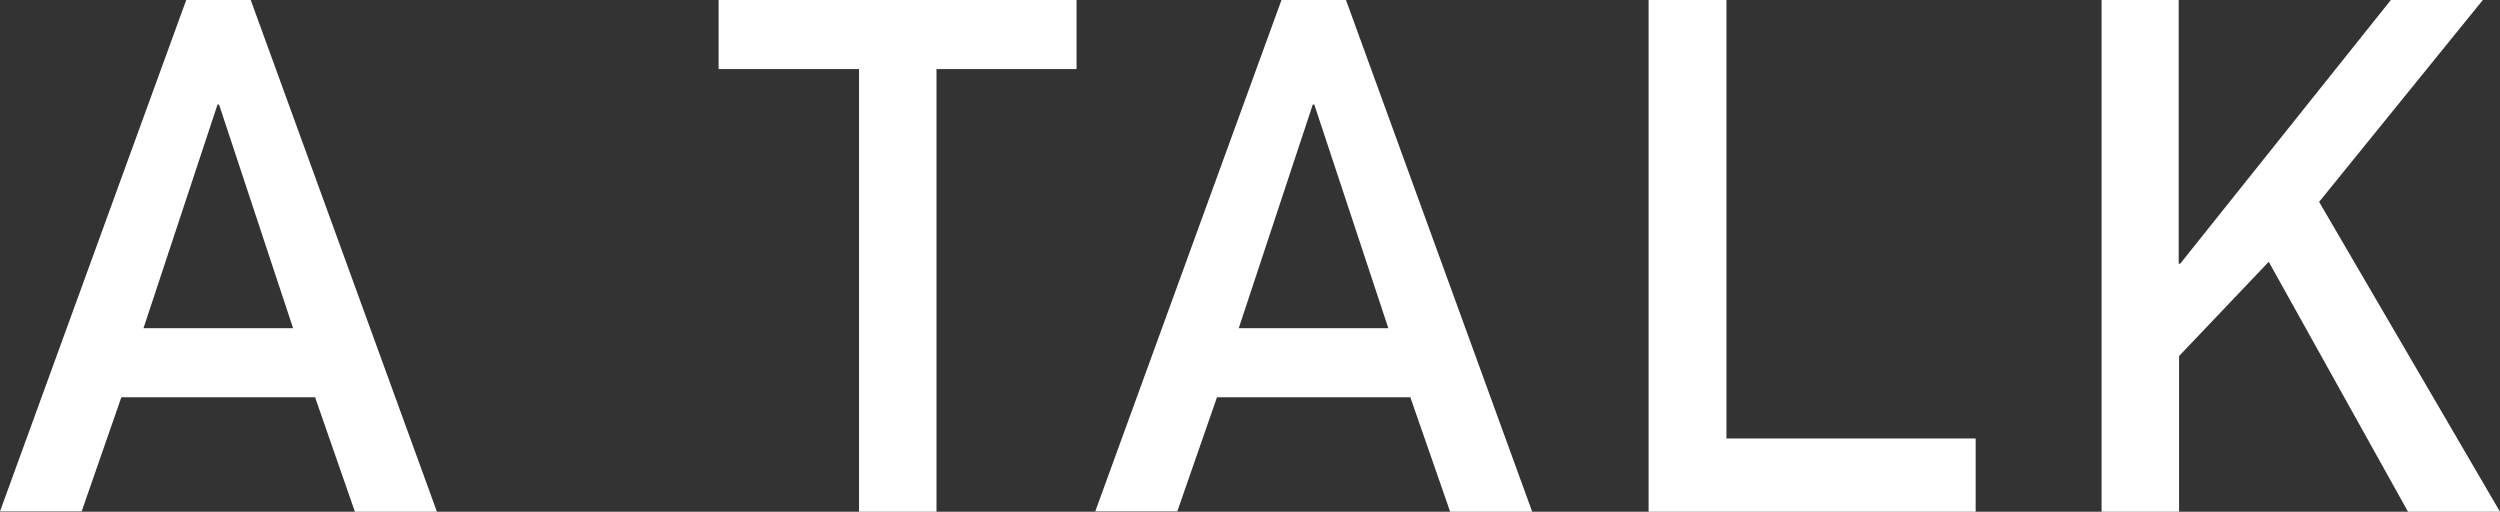 <?xml version="1.0" encoding="UTF-8"?><svg id="_レイヤー_1" xmlns="http://www.w3.org/2000/svg" viewBox="0 0 65.51 13.41"><rect x="0" y="0" width="65.51" height="13.41" fill="#333333" stroke="none"/><defs><style>.cls-1{fill:#fff;stroke-width:0px;}</style></defs><path class="cls-1" d="M8.27,10.41H3.18l-1.04,2.99H0L4.88,0h1.69l4.88,13.41h-2.15l-1.04-2.99ZM7.68,8.6l-1.94-5.86h-.04l-1.94,5.86h3.92Z"/><path class="cls-1" d="M22.5,1.81h-3.67V0h9.38v1.81h-3.67v11.6h-2.03V1.81Z"/><path class="cls-1" d="M36.97,10.41h-5.08l-1.04,2.99h-2.15L33.58,0h1.69l4.88,13.41h-2.15l-1.04-2.99ZM36.38,8.6l-1.94-5.86h-.04l-1.94,5.86h3.92Z"/><path class="cls-1" d="M43.21,0h2.03v11.49h6.53v1.92h-8.57V0Z"/><path class="cls-1" d="M55.06,0h2.03v6.91h.04l5.52-6.91h2.41l-4.29,5.29,4.74,8.12h-2.41l-3.65-6.55-2.35,2.47v4.09h-2.03V0Z"/></svg>